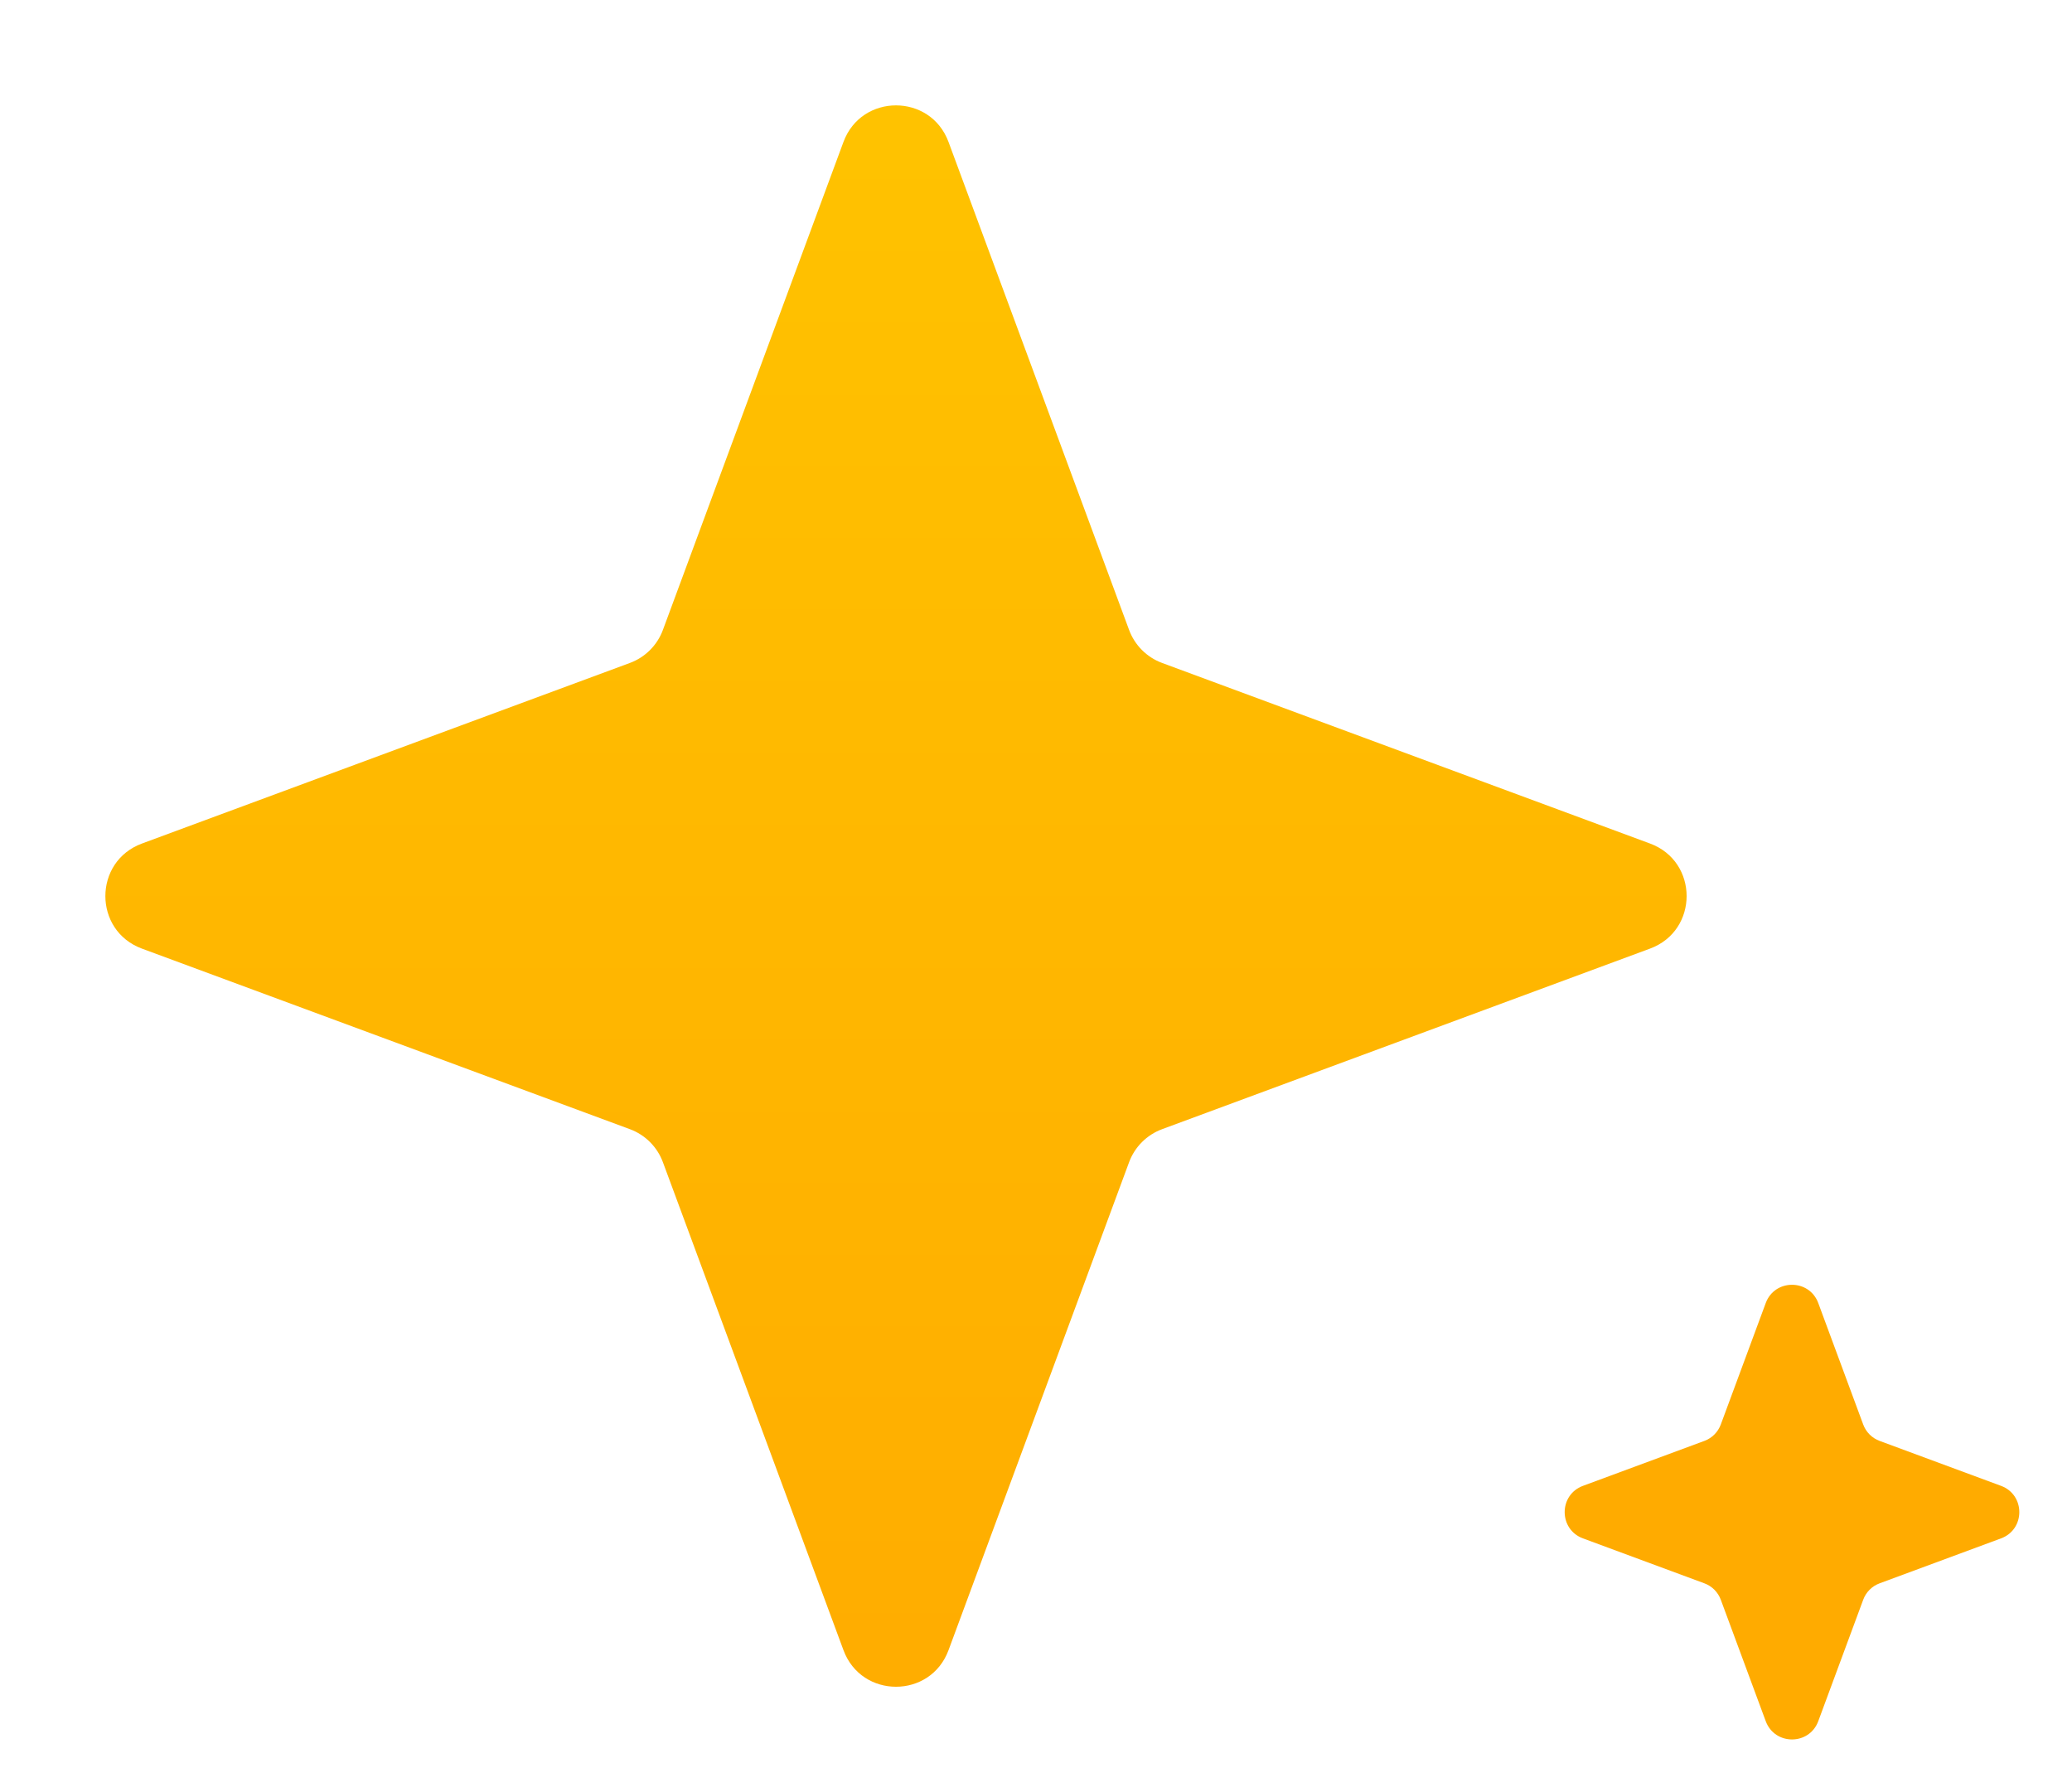 <svg width="37" height="32" viewBox="0 0 37 32" fill="none" xmlns="http://www.w3.org/2000/svg">
<path d="M31.531 23.267C31.692 22.832 32.308 22.832 32.469 23.267L33.271 25.434C33.321 25.571 33.429 25.679 33.566 25.729L35.733 26.531C36.168 26.692 36.168 27.308 35.733 27.469L33.566 28.271C33.429 28.321 33.321 28.429 33.271 28.566L32.469 30.733C32.308 31.168 31.692 31.168 31.531 30.733L30.729 28.566C30.679 28.429 30.571 28.321 30.434 28.271L28.267 27.469C27.832 27.308 27.832 26.692 28.267 26.531L30.434 25.729C30.571 25.679 30.679 25.571 30.729 25.434L31.531 23.267Z" fill="#FFAB00"/>
<path d="M15.062 2.534C15.384 1.664 16.616 1.664 16.938 2.535L20.162 11.247C20.263 11.521 20.479 11.737 20.753 11.838L29.465 15.062C30.336 15.384 30.336 16.616 29.465 16.938L20.753 20.162C20.479 20.263 20.263 20.479 20.162 20.753L16.938 29.465C16.616 30.336 15.384 30.336 15.062 29.465L11.838 20.753C11.737 20.479 11.521 20.263 11.247 20.162L2.534 16.938C1.664 16.616 1.664 15.384 2.535 15.062L11.247 11.838C11.521 11.737 11.737 11.521 11.838 11.247L15.062 2.534Z" fill="url(#paint0_linear_668_2433)"/>
<defs>
<linearGradient id="paint0_linear_668_2433" x1="16" y1="0" x2="16" y2="32" gradientUnits="userSpaceOnUse">
<stop stop-color="#FFC400"/>
<stop offset="1" stop-color="#FFAB00"/>
</linearGradient>
</defs>
</svg>